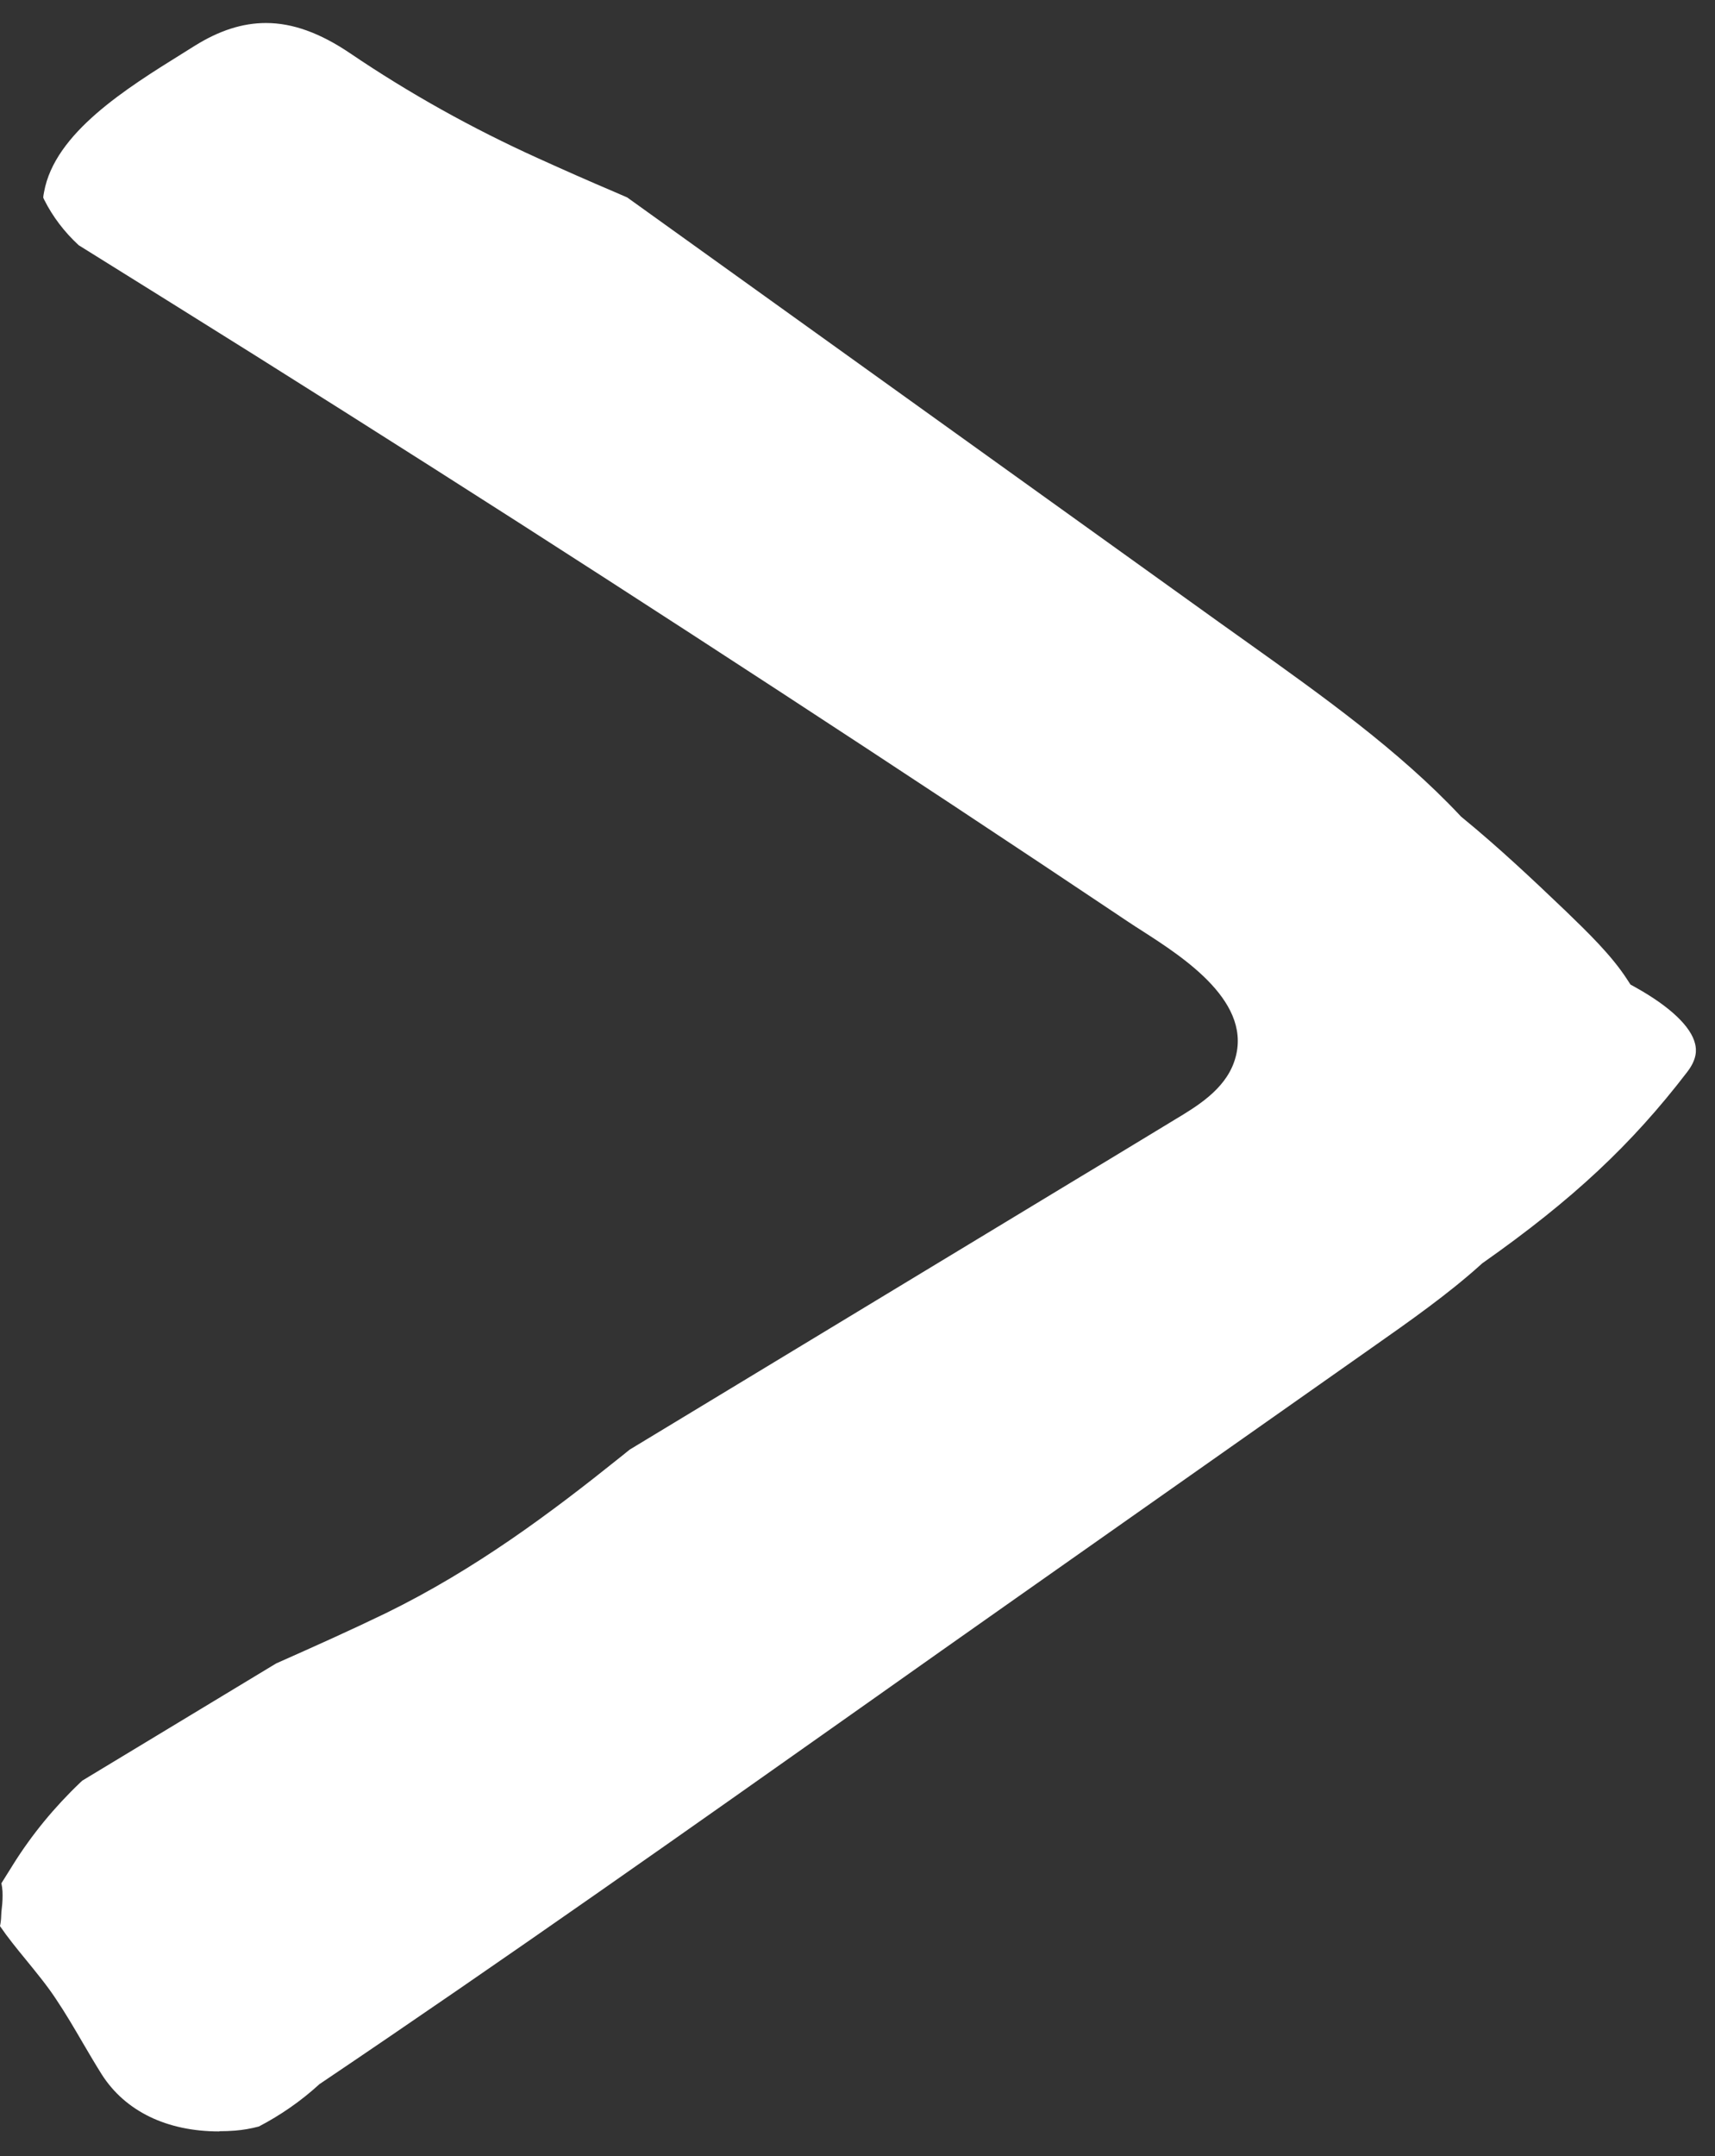 <svg width="39" height="49" viewBox="0 0 39 49" fill="none" xmlns="http://www.w3.org/2000/svg">
<rect x="0" y="0" width="39" height="49" fill="#333333" stroke="none"/>
<path d="M4.982 48.441C3.793 48.441 2.847 47.981 2.314 47.146C2.166 46.911 2.021 46.664 1.881 46.425C1.69 46.098 1.493 45.76 1.272 45.431C1.066 45.119 0.829 44.834 0.601 44.553C0.372 44.274 0.176 44.033 0 43.775C0.016 43.699 0.025 43.622 0.027 43.544C0.027 43.492 0.034 43.431 0.041 43.366C0.057 43.241 0.062 43.114 0.057 42.988C0.053 42.925 0.045 42.863 0.032 42.801C0.078 42.726 0.125 42.651 0.172 42.577C0.218 42.503 0.259 42.441 0.299 42.374C0.722 41.698 1.236 41.072 1.829 40.508L1.872 40.468L6.28 37.805C7.17 37.41 7.974 37.05 8.78 36.66C10.827 35.658 12.542 34.37 14.09 33.13L14.322 32.944L24.458 26.812L25.16 26.389C25.632 26.104 26.103 25.818 26.574 25.532L26.712 25.448C27.215 25.147 27.842 24.77 28.064 24.136C28.534 22.802 26.925 21.767 25.964 21.15C25.859 21.083 25.762 21.021 25.677 20.964C24.357 20.081 23.009 19.184 21.667 18.298C19.057 16.575 16.403 14.844 13.779 13.152C11.155 11.459 8.475 9.757 5.822 8.09C4.489 7.257 3.133 6.407 1.789 5.573C1.463 5.272 1.197 4.922 1.005 4.539L0.984 4.494C0.984 4.45 0.994 4.408 1.002 4.364C1.245 3.02 2.869 2.011 4.174 1.2L4.425 1.043C4.987 0.692 5.517 0.523 6.049 0.523C6.656 0.523 7.283 0.75 7.971 1.217C9.31 2.123 10.737 2.919 12.234 3.596C12.807 3.856 13.394 4.116 13.974 4.362L14.264 4.488L27.72 14.14L28.377 14.608C30.067 15.813 31.814 17.058 33.2 18.532L33.224 18.558L33.252 18.581C34.084 19.262 34.853 19.987 35.56 20.662L35.593 20.693C36.111 21.194 36.648 21.711 37.005 22.264L37.078 22.376L37.2 22.444C37.979 22.879 38.458 23.334 38.548 23.726C38.58 23.858 38.595 24.07 38.365 24.367C37.104 26.011 35.762 27.265 33.732 28.694L33.704 28.714L33.679 28.737C32.931 29.412 32.055 30.027 31.204 30.624L23.085 36.335C21.962 37.125 20.84 37.916 19.721 38.708C15.671 41.568 11.485 44.525 7.295 47.346L7.267 47.364L7.243 47.386C6.839 47.753 6.383 48.07 5.887 48.329C5.71 48.377 5.527 48.408 5.343 48.423C5.227 48.432 5.111 48.436 4.995 48.436L4.982 48.441Z" fill="#ffffff"/>
</svg>
